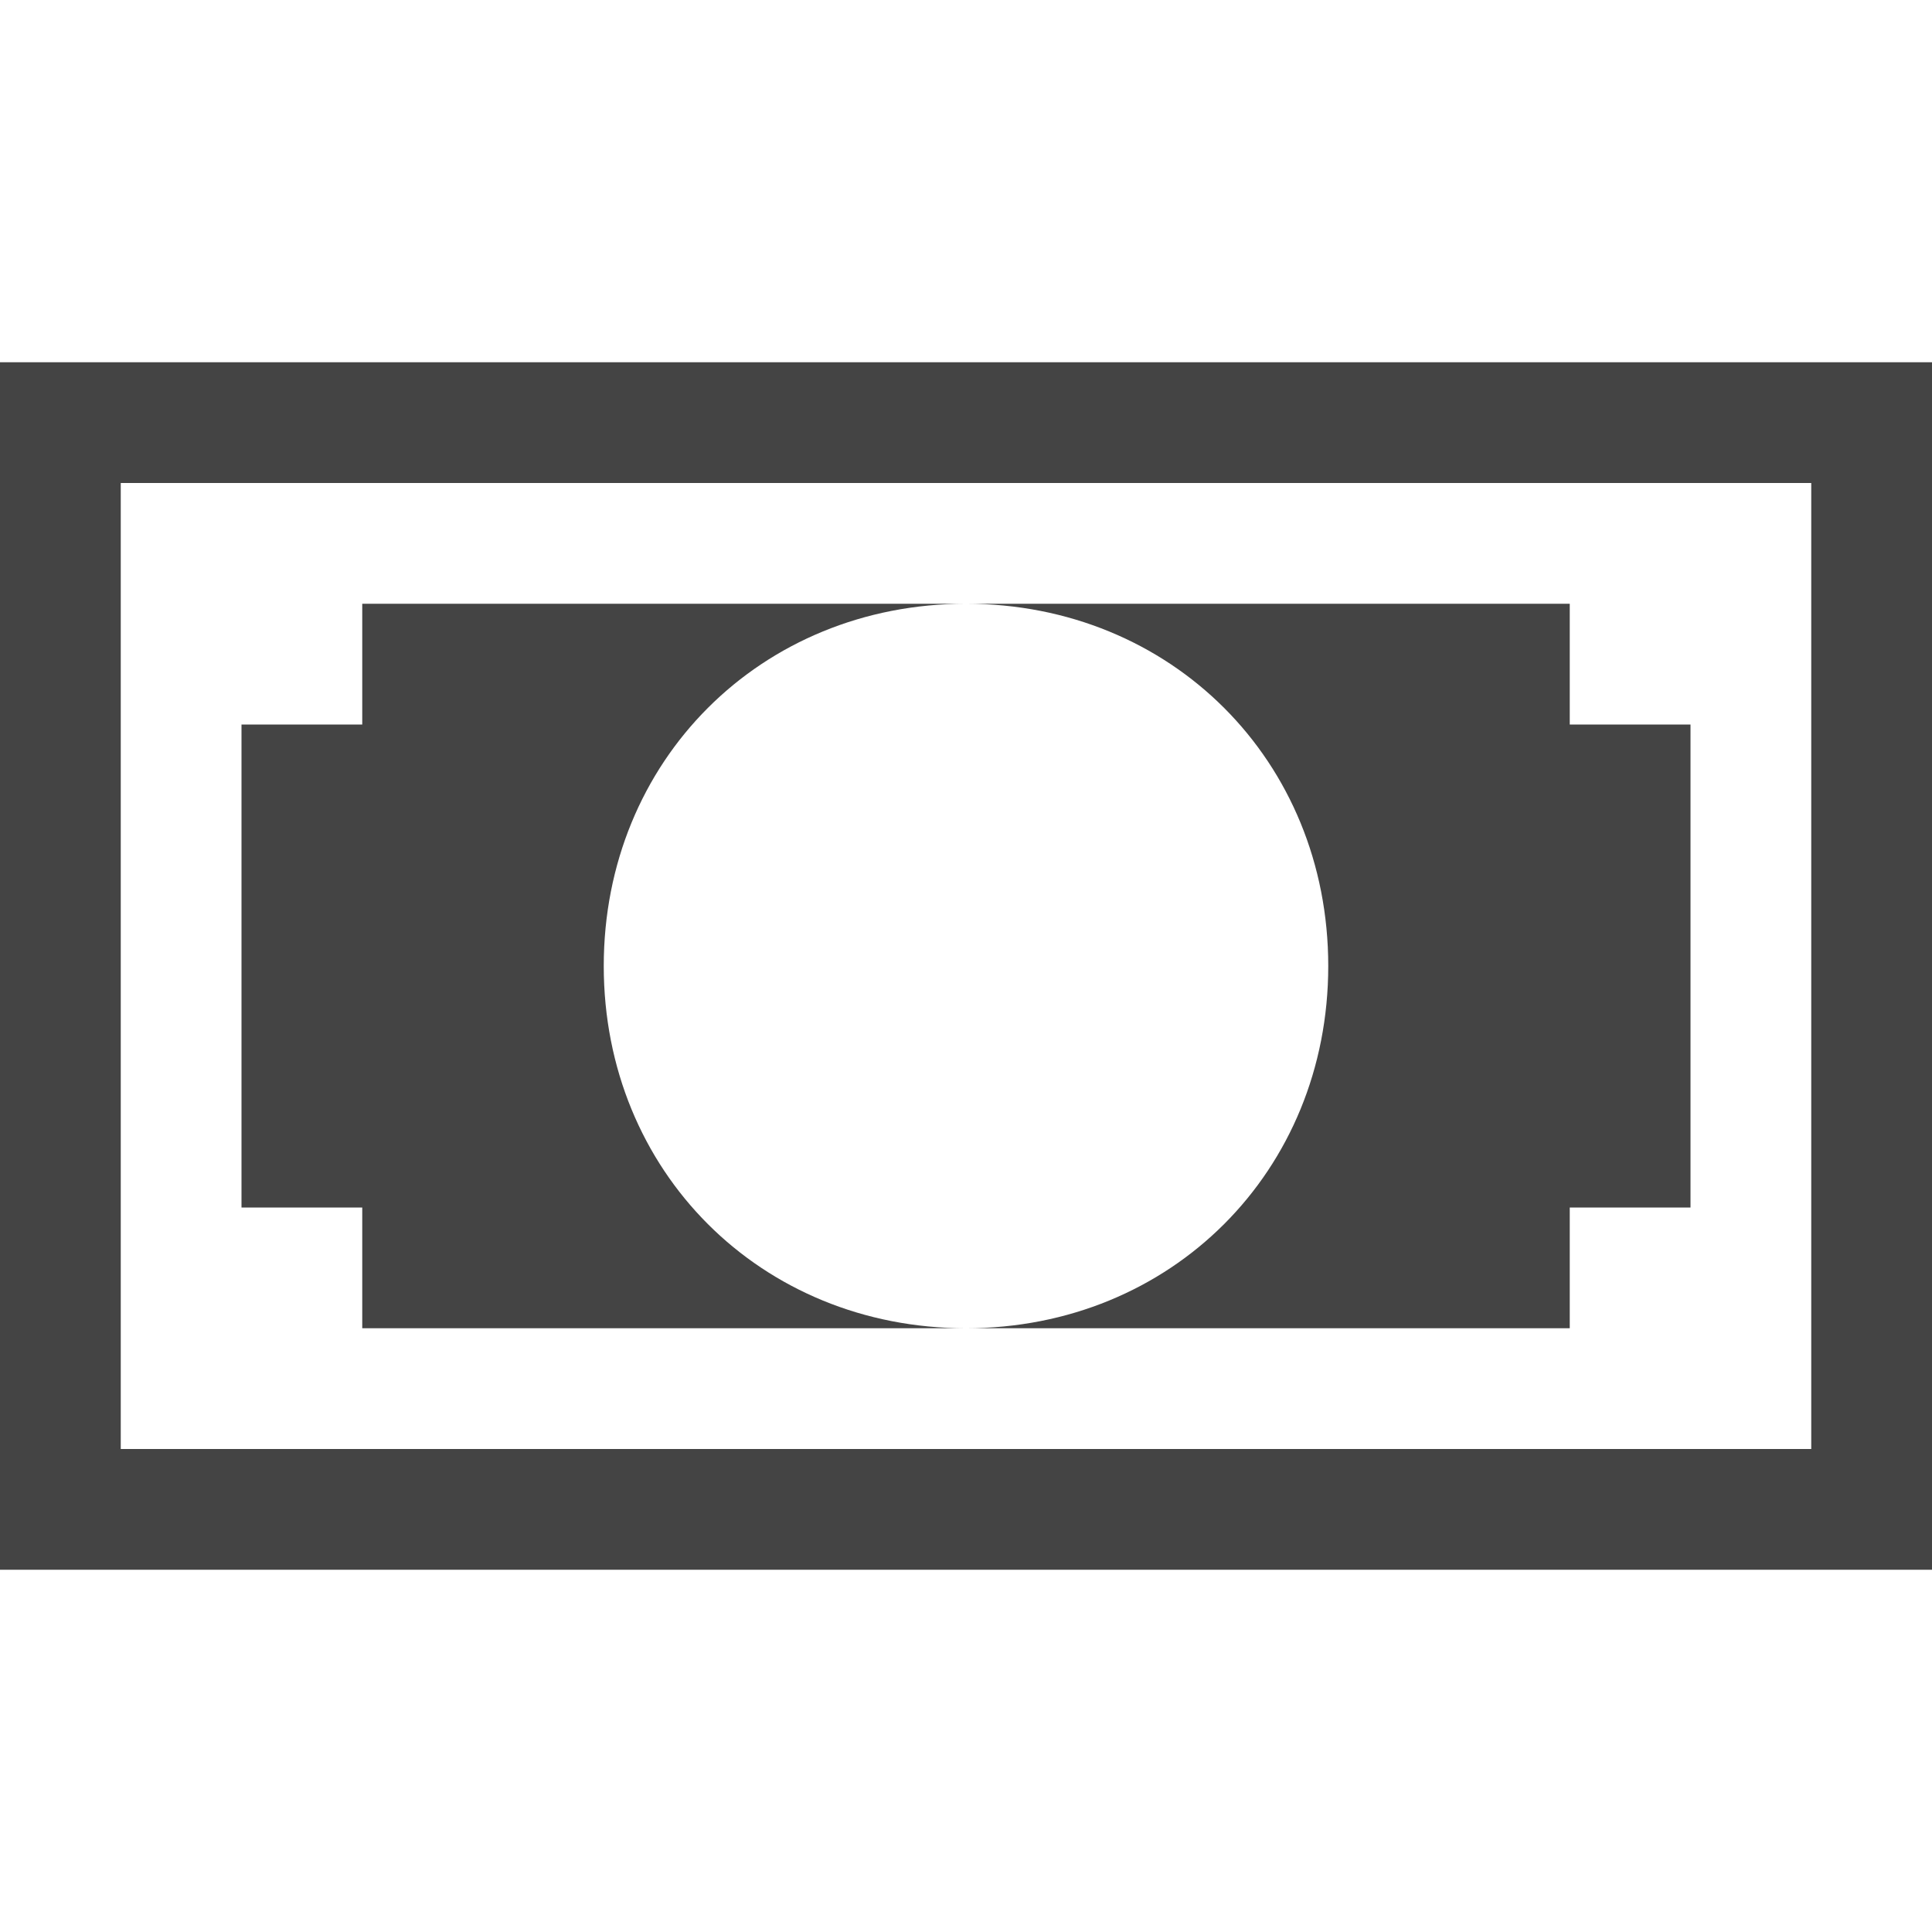 <?xml version="1.0" encoding="utf-8"?>

<!DOCTYPE svg PUBLIC "-//W3C//DTD SVG 1.1//EN" "http://www.w3.org/Graphics/SVG/1.1/DTD/svg11.dtd">

<svg width="800px" height="800px" viewBox="0 0 16 16" version="1.1" xmlns="http://www.w3.org/2000/svg" xmlns:xlink="http://www.w3.org/1999/xlink">
<path fill="#444" d="M15 4v8h-14v-8h14zM16 3h-16v10h16v-10z"></path>
<path fill="#444" d="M8 5c1.7 0 3 1.3 3 3s-1.3 3-3 3h5v-1h1v-4h-1v-1h-5z"></path>
<path fill="#444" d="M5 8c0-1.7 1.3-3 3-3h-5v1h-1v4h1v1h5c-1.7 0-3-1.3-3-3z"></path>
</svg>